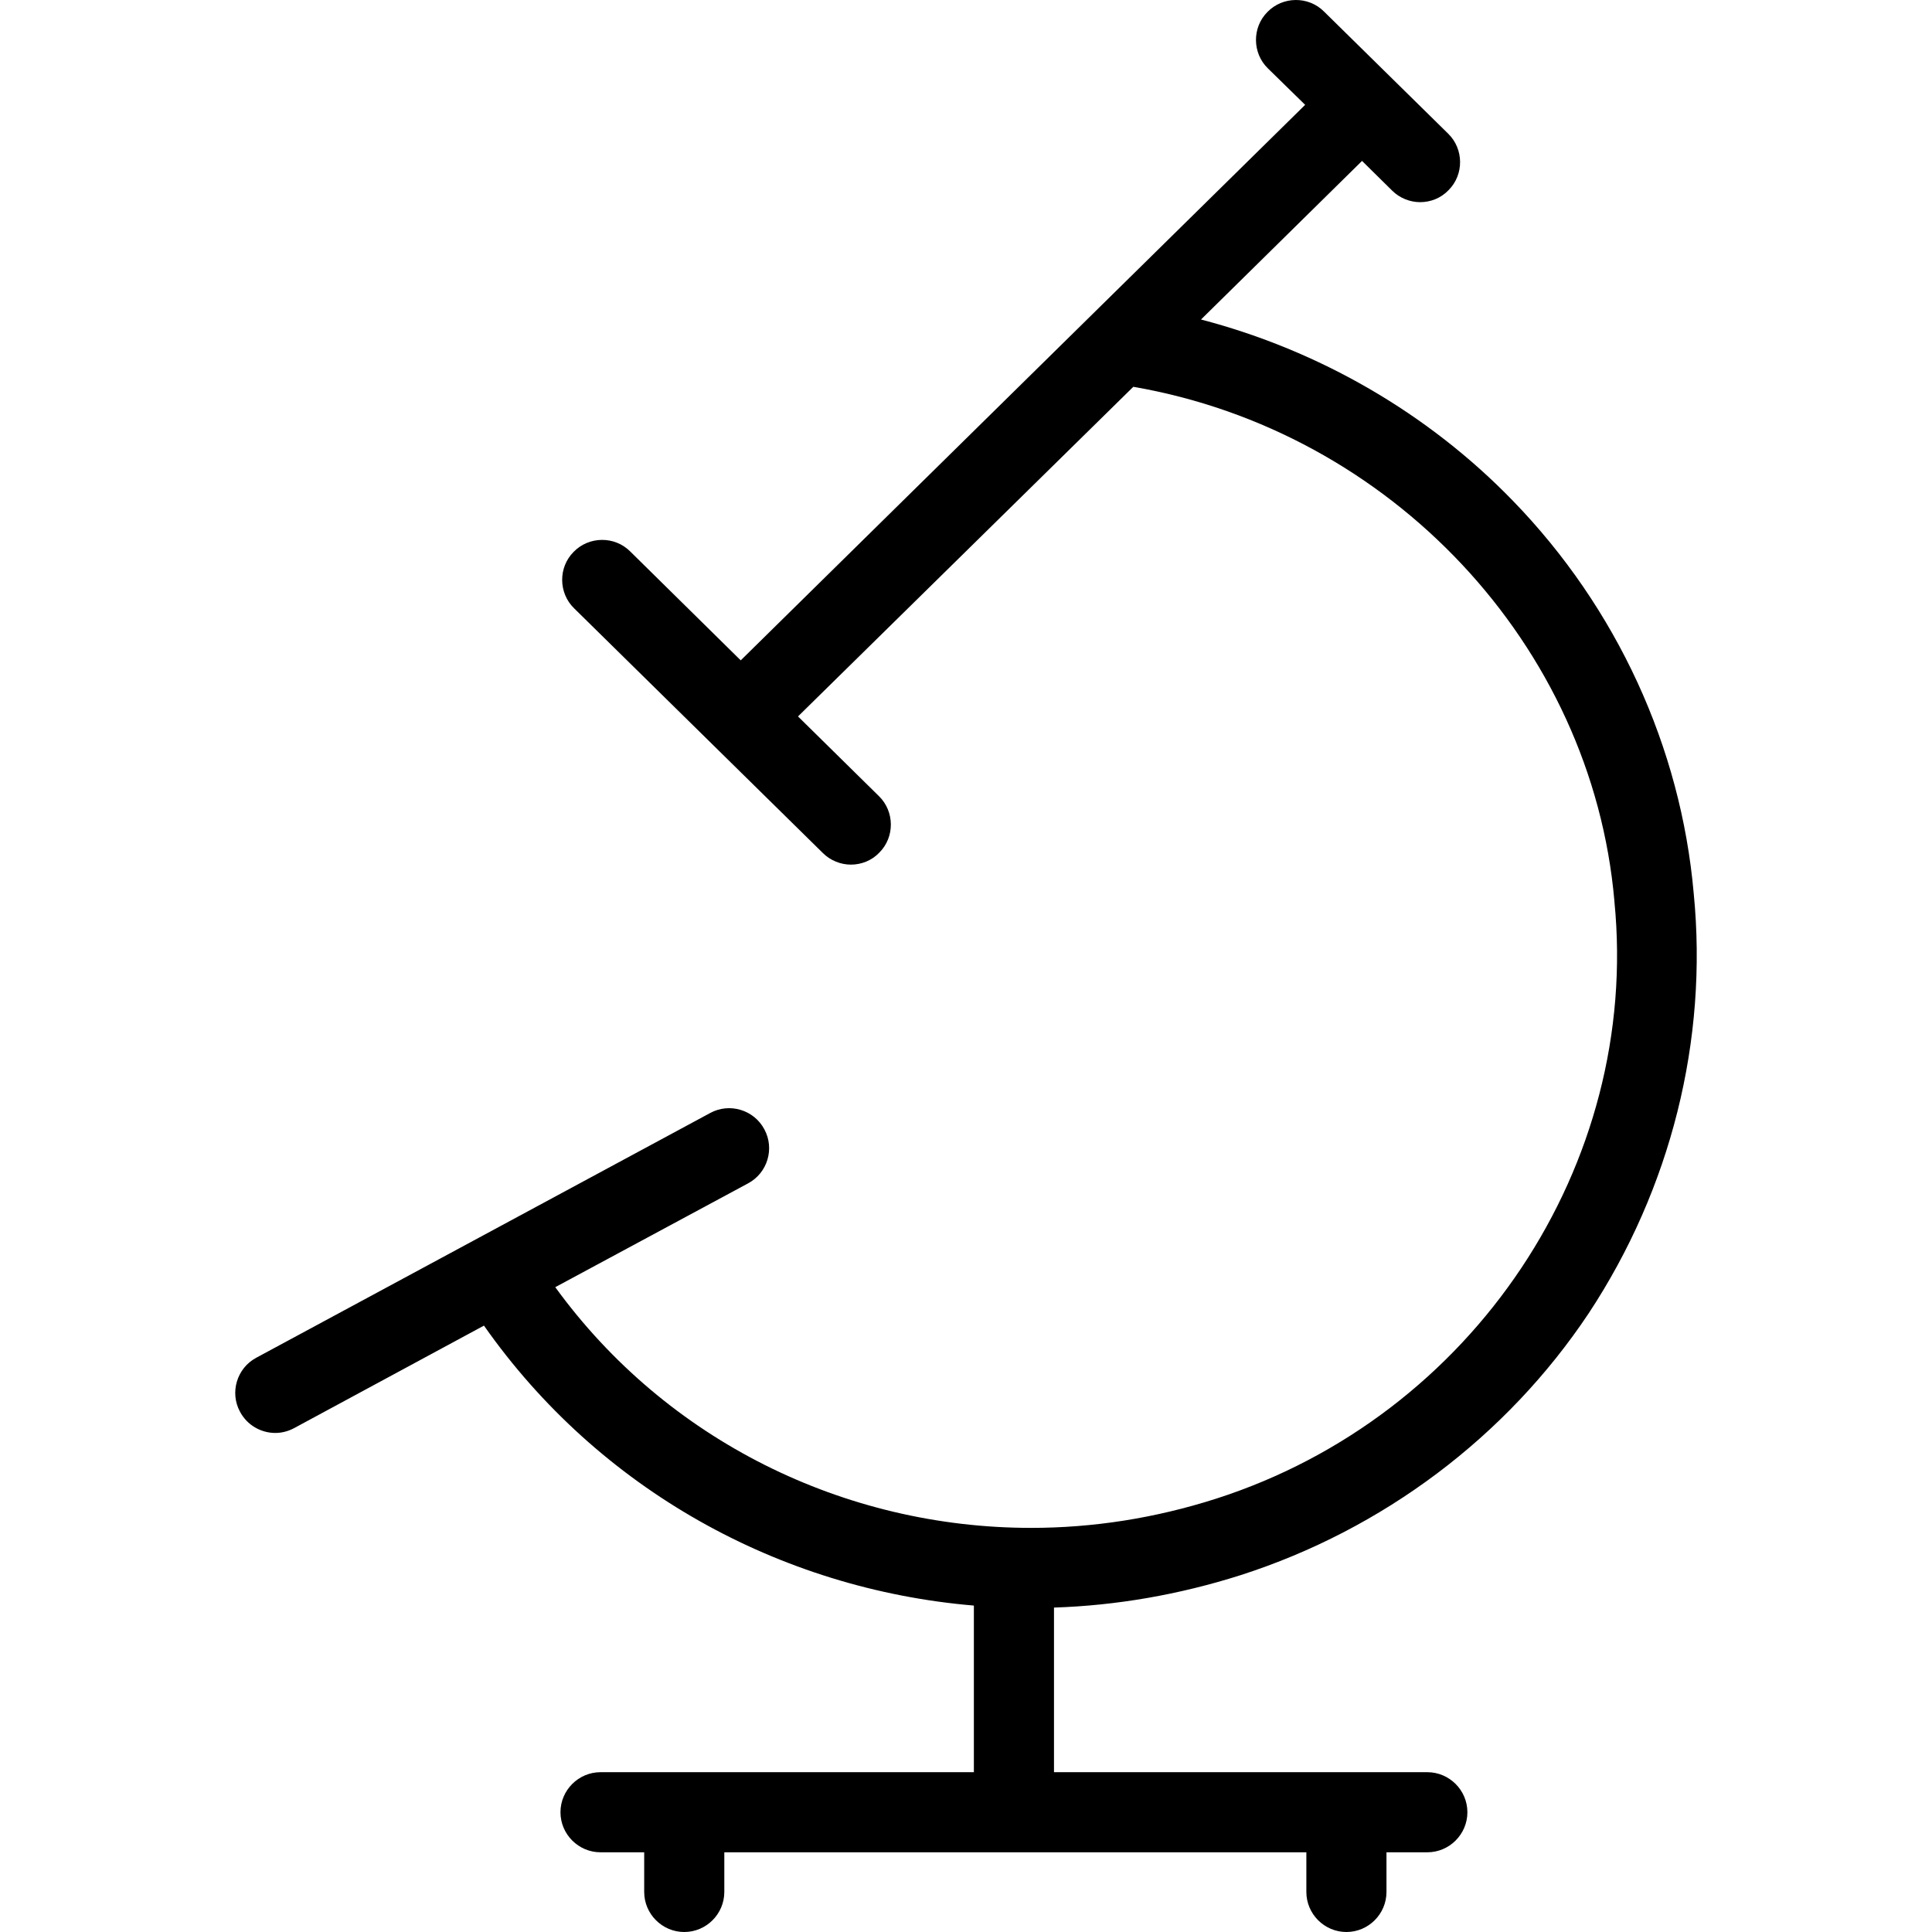 <?xml version="1.0" encoding="iso-8859-1"?>
<!-- Uploaded to: SVG Repo, www.svgrepo.com, Generator: SVG Repo Mixer Tools -->
<svg fill="#000000" height="800px" width="800px" version="1.1" id="Layer_1" xmlns="http://www.w3.org/2000/svg" xmlns:xlink="http://www.w3.org/1999/xlink" 
	 viewBox="0 0 482.5 482.5" xml:space="preserve">
<g>
	<g>
		<path d="M422.992,223.133c-3.201-36.509-19.208-71.318-45.119-98.025c-21.209-21.906-48.42-37.61-77.933-45.312l40.217-39.61
			l7.503,7.402c1.901,1.901,4.502,2.901,7.003,2.901c2.601,0,5.202-1,7.103-3.001c3.902-3.901,3.802-10.303-0.1-14.104
			L330.653,2.876c-3.902-3.901-10.304-3.801-14.106,0.1c-3.902,3.901-3.802,10.303,0.1,14.104l9.304,9.102L184.991,164.918
			l-27.612-27.207c-3.902-3.901-10.304-3.801-14.106,0.1c-3.902,3.901-3.802,10.303,0.1,14.104l62.126,61.116
			c1.901,1.901,4.502,2.901,7.003,2.901c2.601,0,5.202-1,7.103-3.001c3.902-3.901,3.802-10.303-0.1-14.104l-20.209-19.905
			L283.033,96.6c64.327,11.103,114.548,64.417,120.151,128.433v0.1c6.503,65.817-35.315,128.533-99.442,149.139
			c-15.306,4.901-30.813,7.302-46.219,7.302c-46.62,0-91.038-21.806-118.85-60.116l48.12-25.907
			c4.902-2.601,6.703-8.702,4.102-13.503c-2.601-4.901-8.704-6.702-13.506-4.101L64.04,339.063
			c-4.902,2.601-6.703,8.702-4.102,13.503c1.801,3.401,5.302,5.301,8.804,5.301c1.601,0,3.201-0.4,4.702-1.2l47.42-25.607
			c28.712,40.911,73.831,65.817,122.352,69.918v41.611h-93.239c-5.502,0-10.004,4.501-10.004,10.003s4.502,10.003,10.004,10.003
			h10.905v9.903c0,5.501,4.502,10.003,10.004,10.003c5.502,0,10.004-4.501,10.004-10.003v-9.903h145.361v9.903
			c0,5.501,4.502,10.003,10.004,10.003s10.004-4.501,10.004-10.003v-9.903h10.204c5.502,0,10.004-4.501,10.004-10.003
			s-4.502-10.003-10.004-10.003h-93.239v-41.111c15.507-0.5,31.213-3.201,46.62-8.102c35.515-11.403,66.428-34.609,86.937-65.417
			C417.289,296.852,426.593,259.742,422.992,223.133z"/>
	</g>
</g>
</svg>